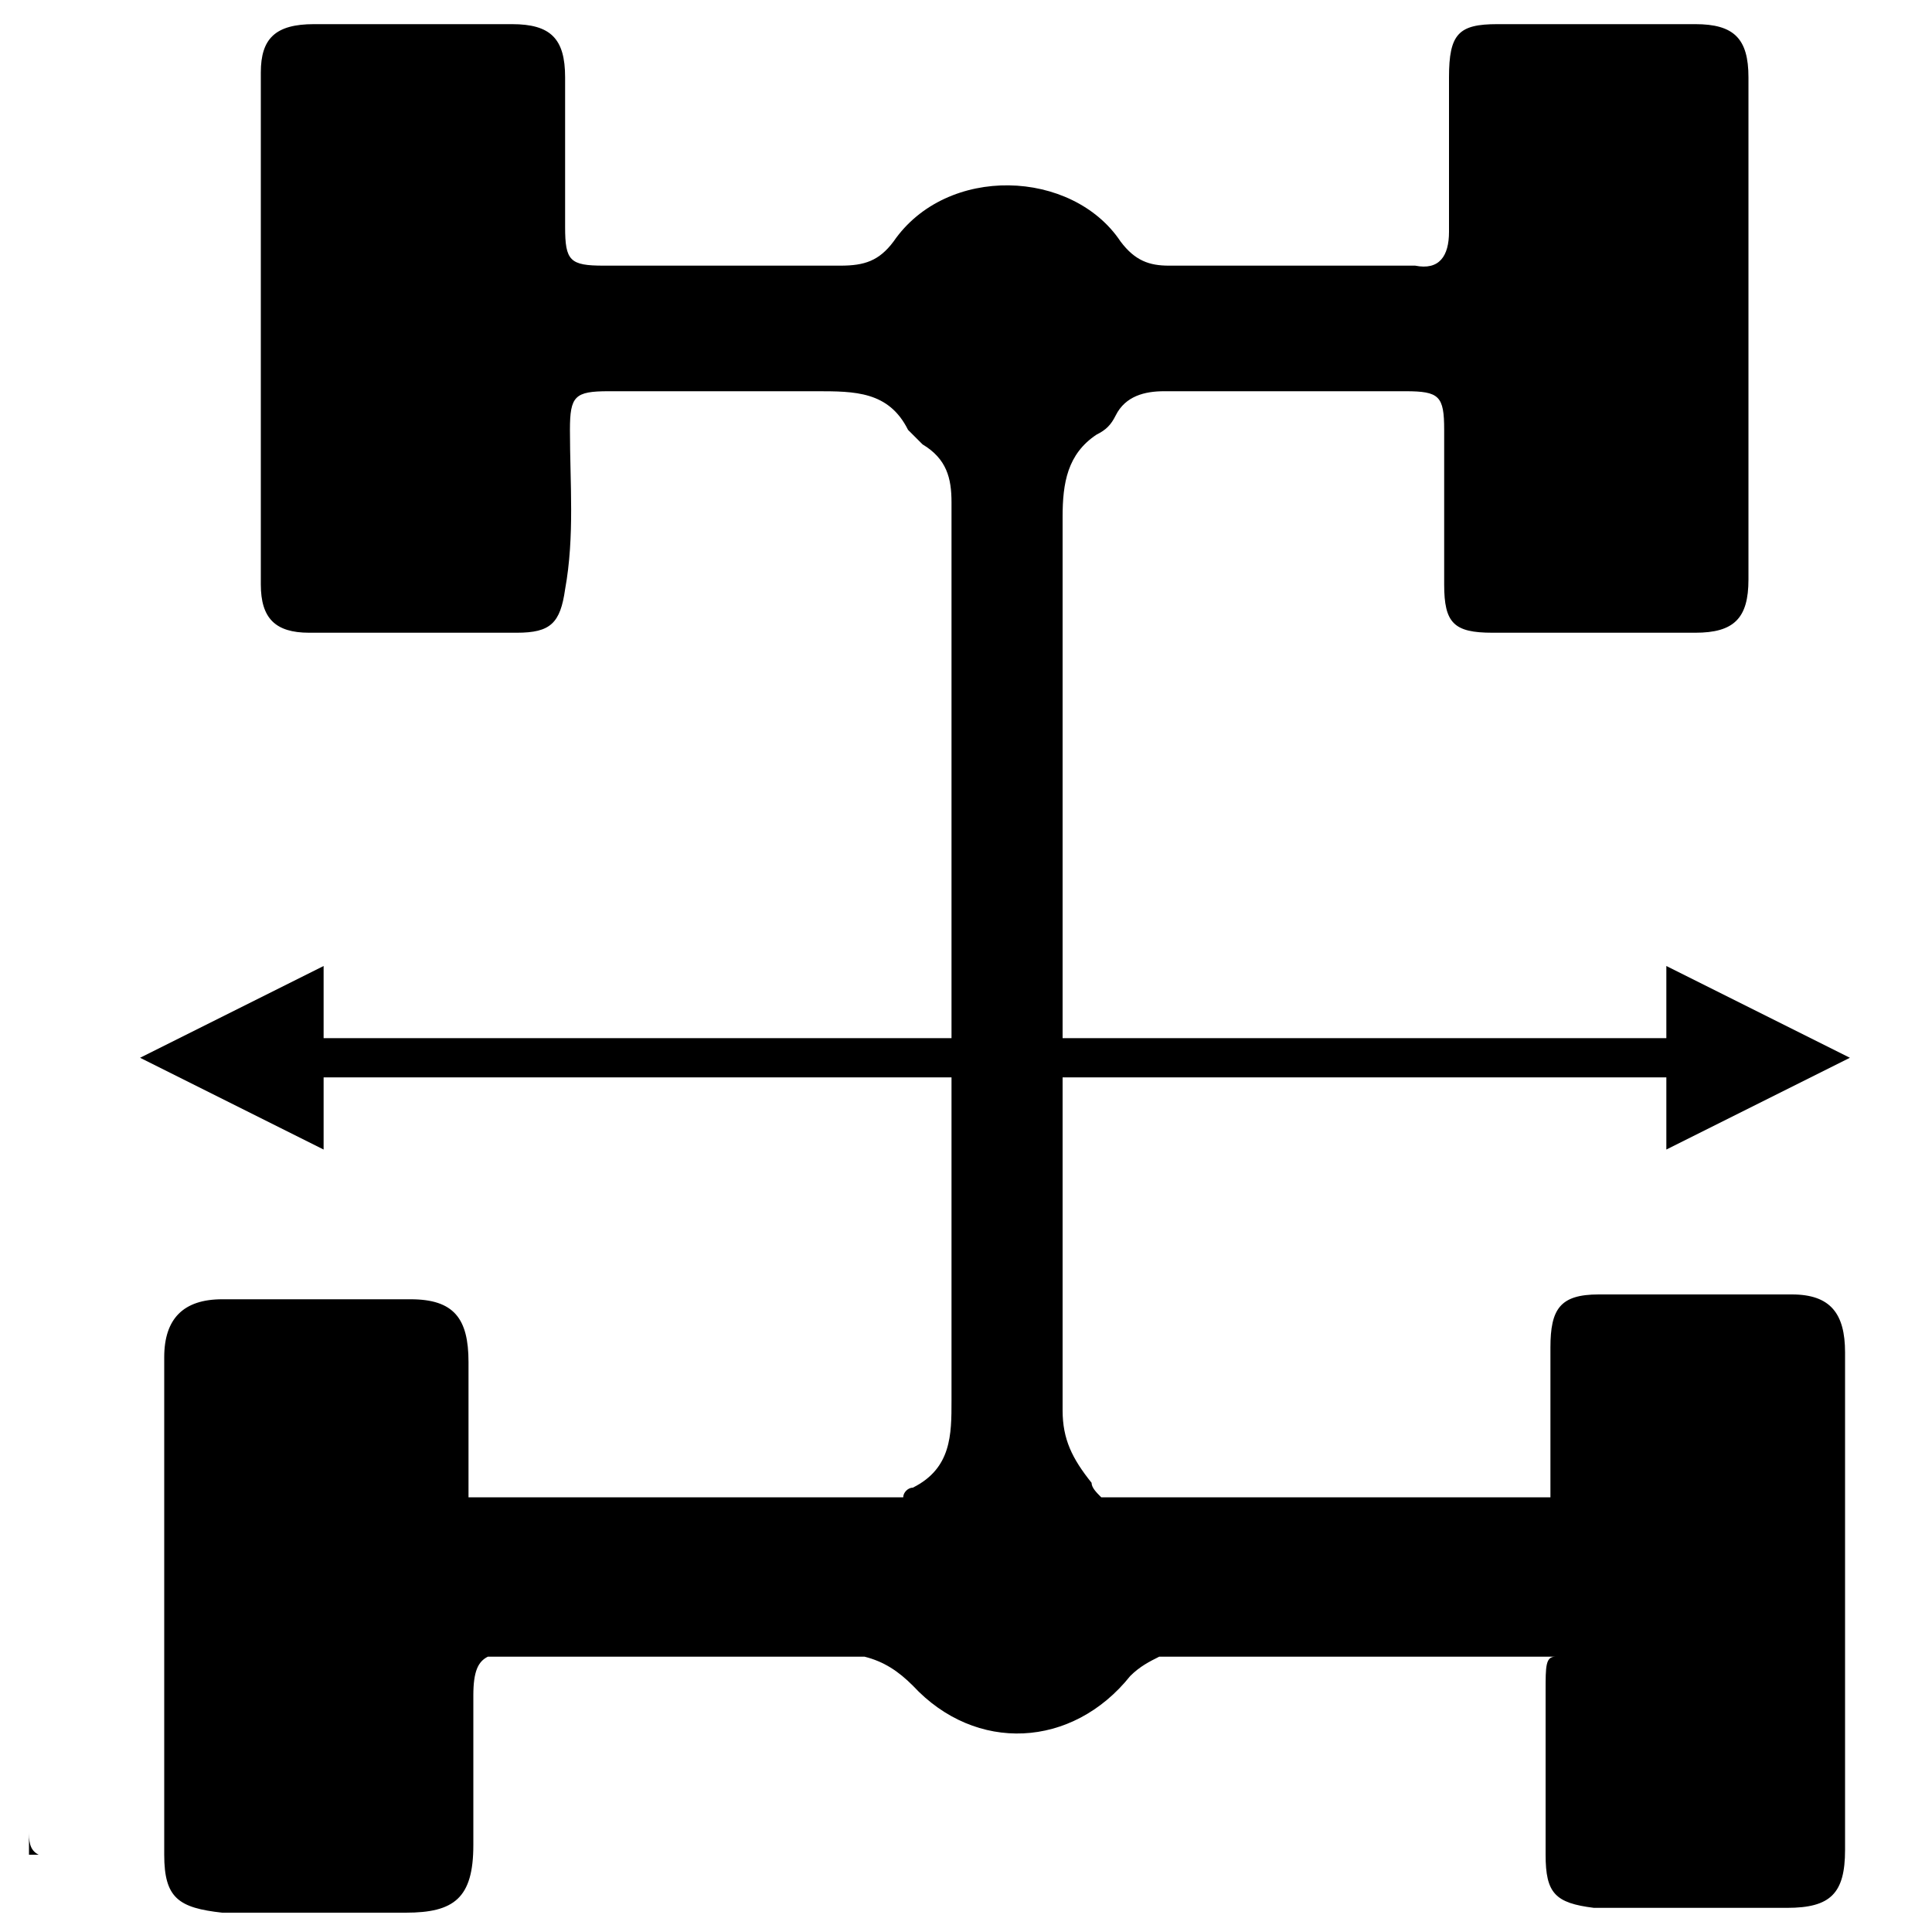 <?xml version="1.0" encoding="utf-8"?>
<!-- Generator: Adobe Illustrator 23.1.0, SVG Export Plug-In . SVG Version: 6.00 Build 0)  -->
<svg version="1.1" id="Layer_1" xmlns="http://www.w3.org/2000/svg" xmlns:xlink="http://www.w3.org/1999/xlink" x="0px" y="0px"
	 viewBox="0 0 40 40" style="enable-background:new 0 0 40 40;" xml:space="preserve">
<style type="text/css">
	.st0{fill:none;stroke:#000000;stroke-width:0.812;stroke-miterlimit:10;}
</style>
<g>
	<path d="M0.6,37.9L0.6,37.9l0,0.5l0.2,0C0.6,38.3,0.6,38.1,0.6,37.9z"/>
	<g>
		<g>
			<line class="st0" x1="6.1" y1="21.9" x2="35.1" y2="21.9"/>
			<g>
				<polygon points="6.7,23.8 2.9,21.9 6.7,20 				"/>
			</g>
			<g>
				<polygon points="34.5,23.8 38.3,21.9 34.5,20 				"/>
			</g>
		</g>
	</g>
	<path d="M38.2,28c0-0.8-0.3-1.2-1.1-1.2c-1.3,0-2.7,0-4,0c-0.8,0-1,0.3-1,1.1c0,1,0,1.9,0,2.9c0,0.1,0,0.1,0,0.2h-9.3
		c-0.1-0.1-0.2-0.2-0.2-0.3c-0.4-0.5-0.6-0.9-0.6-1.5c0-0.9,0-1.8,0-2.6c0-5.3,0-10.6,0-15.9c0-0.7,0.1-1.3,0.7-1.7
		c0.2-0.1,0.3-0.2,0.4-0.4c0.2-0.4,0.6-0.5,1-0.5c1.7,0,3.4,0,5,0c0.7,0,0.8,0.1,0.8,0.8c0,1.1,0,2.1,0,3.2c0,0.8,0.2,1,1,1
		c1.4,0,2.8,0,4.2,0c0.8,0,1.1-0.3,1.1-1.1c0-3.5,0-7,0-10.4c0-0.8-0.3-1.1-1.1-1.1c-1.4,0-2.7,0-4.1,0c-0.8,0-1,0.2-1,1.1
		c0,1.1,0,2.2,0,3.2c0,0.5-0.2,0.8-0.7,0.7c-1.7,0-3.4,0-5.1,0c-0.4,0-0.7-0.1-1-0.5c-1-1.5-3.6-1.6-4.7,0c-0.3,0.4-0.6,0.5-1.1,0.5
		c-1.6,0-3.3,0-4.9,0c-0.7,0-0.8-0.1-0.8-0.8c0-1,0-2.1,0-3.1c0-0.8-0.3-1.1-1.1-1.1c-1.4,0-2.7,0-4.1,0c-0.8,0-1.1,0.3-1.1,1
		c0,3.5,0,7,0,10.6c0,0.7,0.3,1,1,1c1.4,0,2.8,0,4.3,0c0.7,0,0.9-0.2,1-0.9c0.2-1.1,0.1-2.2,0.1-3.3c0-0.7,0.1-0.8,0.8-0.8
		c1.4,0,2.9,0,4.3,0c0.8,0,1.5,0,1.9,0.8c0.1,0.1,0.2,0.2,0.3,0.3c0.5,0.3,0.6,0.7,0.6,1.2c0,3.2,0,6.3,0,9.5c0,2.2,0,4.5,0,6.7
		c0,0.8,0,1.6,0,2.4c0,0.7,0,1.4-0.8,1.8c-0.1,0-0.2,0.1-0.2,0.2h-9c0,0,0-0.1,0-0.1c0-0.9,0-1.8,0-2.7c0-0.9-0.3-1.3-1.2-1.3
		c-1.3,0-2.6,0-3.9,0c-0.8,0-1.2,0.4-1.2,1.2c0,3.4,0,6.9,0,10.3c0,0.9,0.3,1.1,1.2,1.2c1.3,0,2.5,0,3.8,0c1,0,1.4-0.3,1.4-1.4
		c0-1,0-2,0-3.1c0-0.5,0.1-0.7,0.3-0.8h7.8c0.4,0.1,0.7,0.3,1,0.6c1.3,1.4,3.3,1.3,4.5-0.2c0.2-0.2,0.4-0.3,0.6-0.4h8.2
		C32,34.3,32,34.5,32,35c0,1.1,0,2.3,0,3.4c0,0.8,0.2,1,1,1.1c1.3,0,2.7,0,4,0c0.9,0,1.2-0.3,1.2-1.2C38.2,34.8,38.2,31.4,38.2,28z"
		/>
</g>
</svg>
